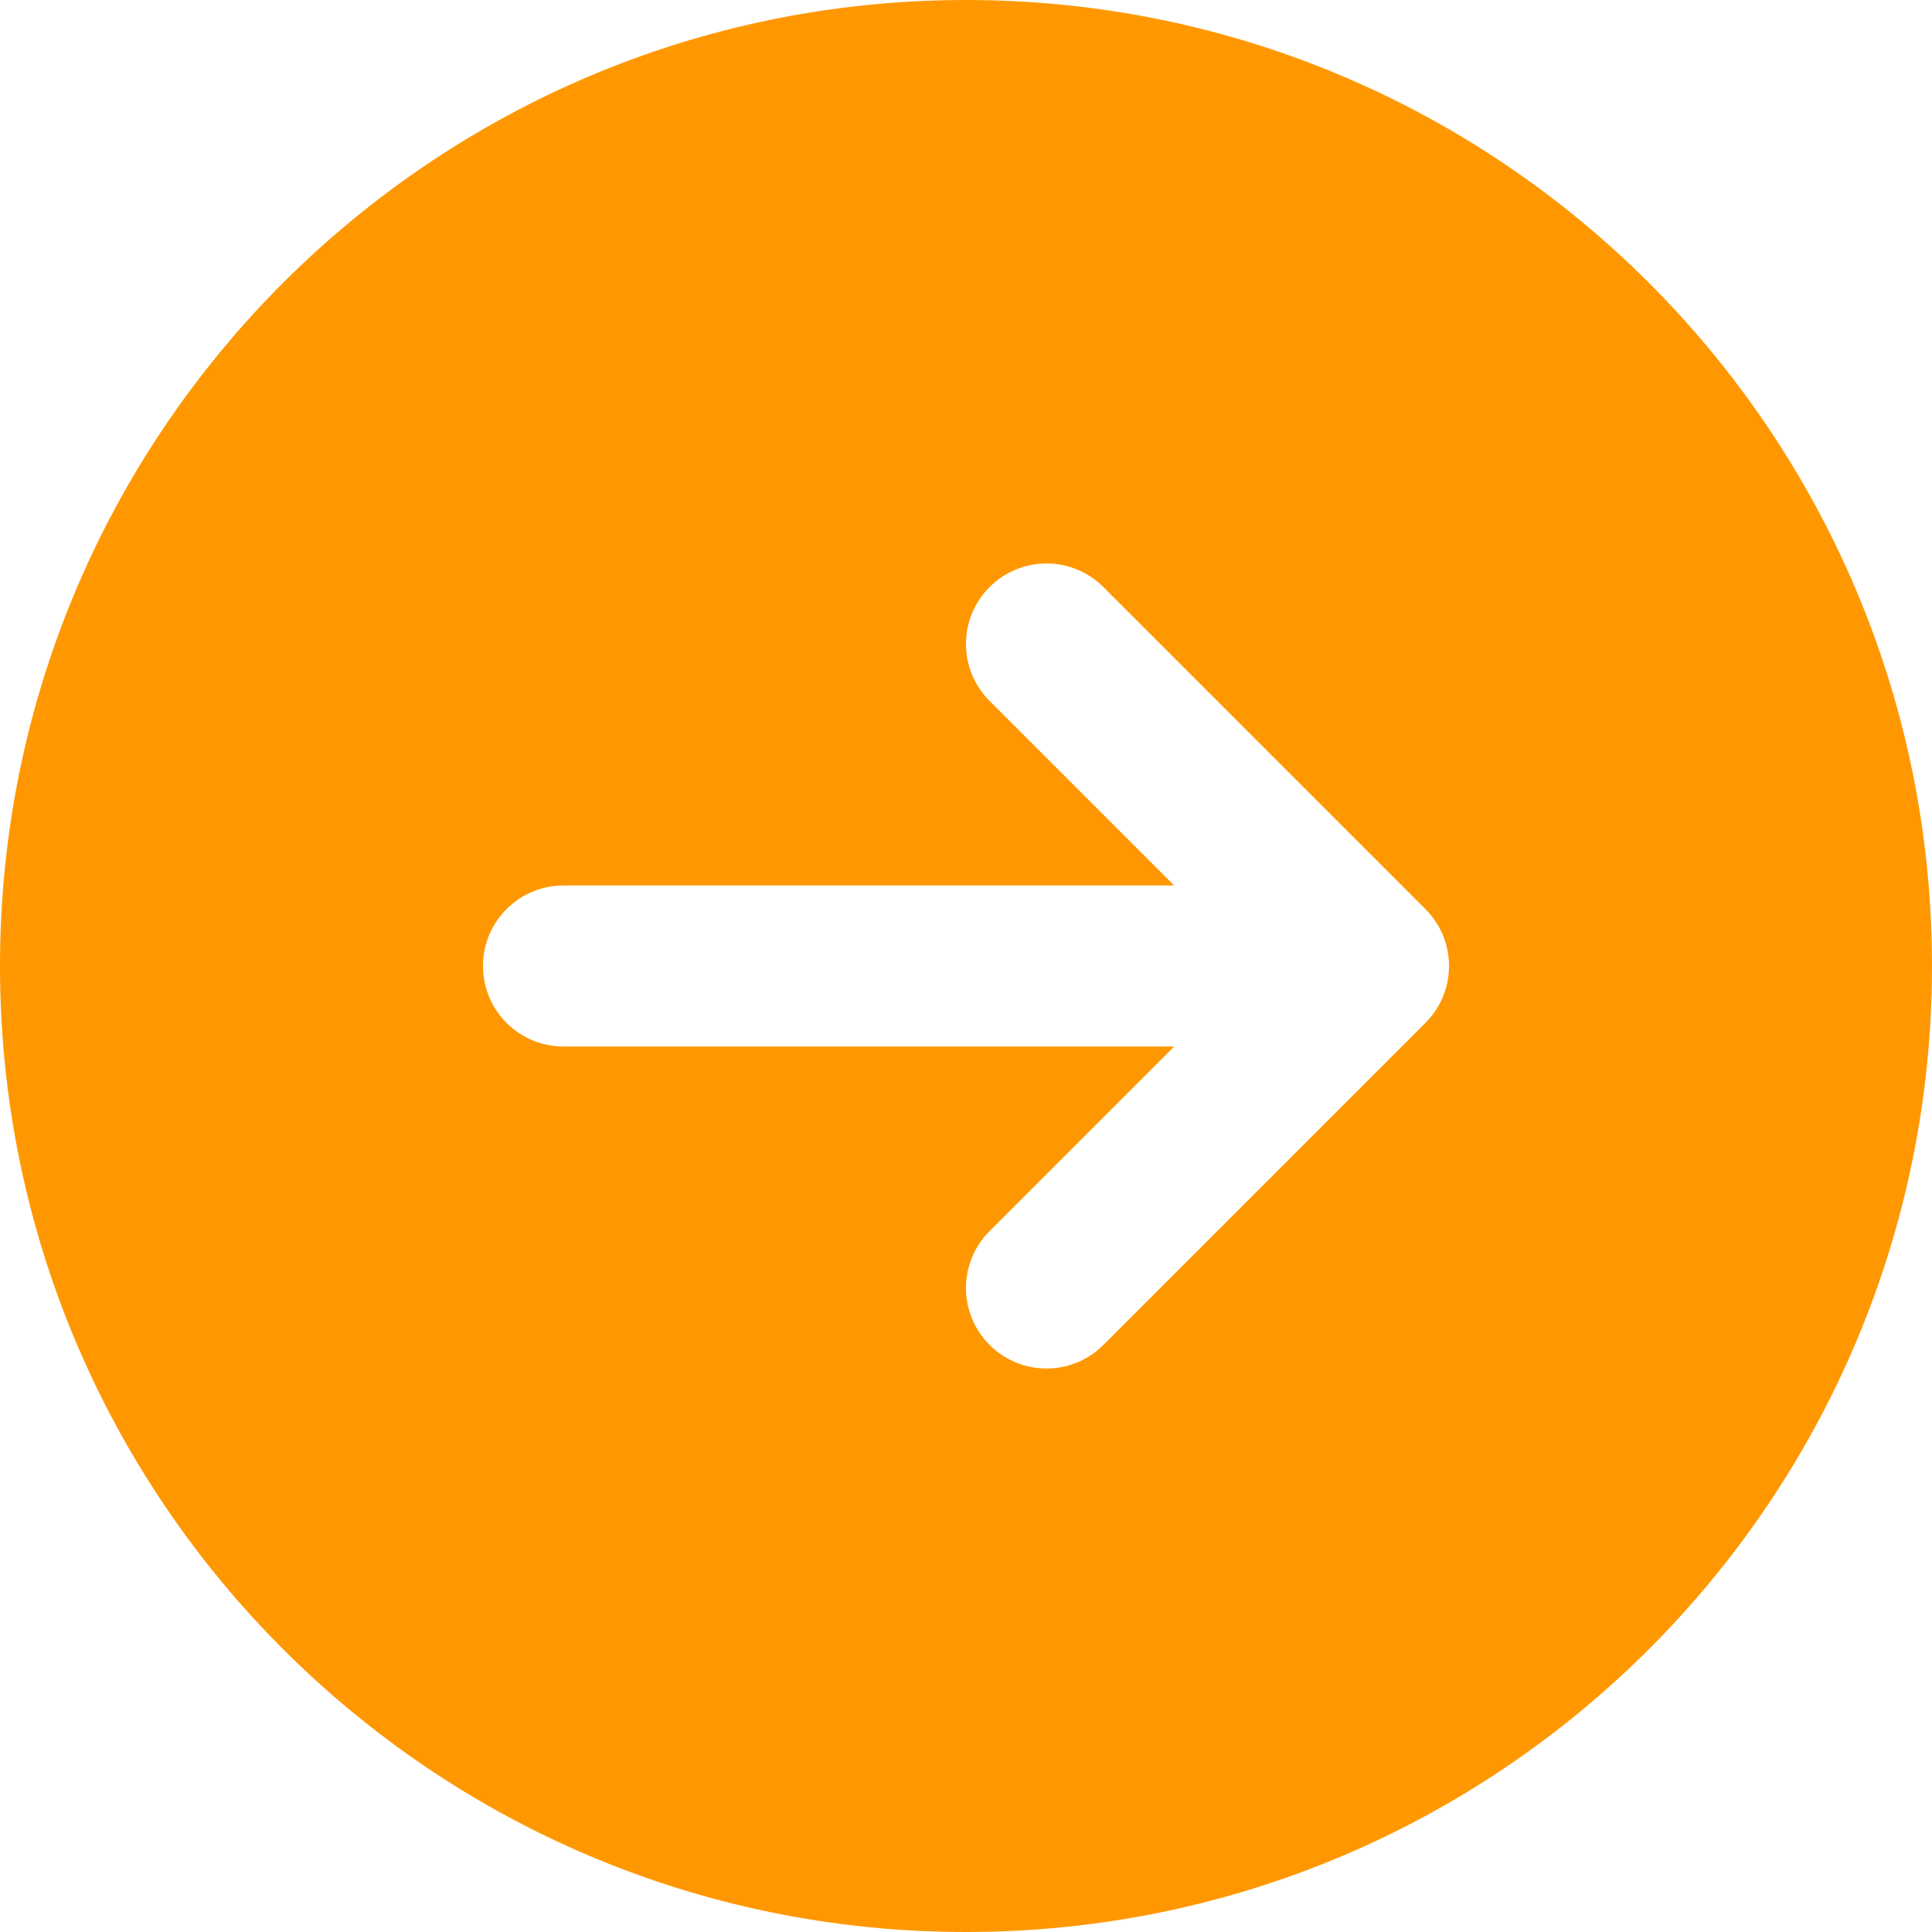<?xml version="1.0" encoding="UTF-8" standalone="no"?><svg xmlns="http://www.w3.org/2000/svg" xmlns:xlink="http://www.w3.org/1999/xlink" fill="#ff9800" height="24" preserveAspectRatio="xMidYMid meet" version="1" viewBox="3.0 3.0 24.0 24.0" width="24" zoomAndPan="magnify"><g id="change1_1"><path d="M15,3C8.373,3,3,8.373,3,15s5.373,12,12,12s12-5.373,12-12S21.627,3,15,3z M20.707,15.707l-4,4 C16.512,19.902,16.256,20,16,20s-0.512-0.098-0.707-0.293c-0.391-0.391-0.391-1.023,0-1.414L17.586,16H10c-0.552,0-1-0.447-1-1 s0.448-1,1-1h7.586l-2.293-2.293c-0.391-0.391-0.391-1.023,0-1.414s1.023-0.391,1.414,0l4,4 C21.098,14.684,21.098,15.316,20.707,15.707z" fill="inherit"/></g></svg>